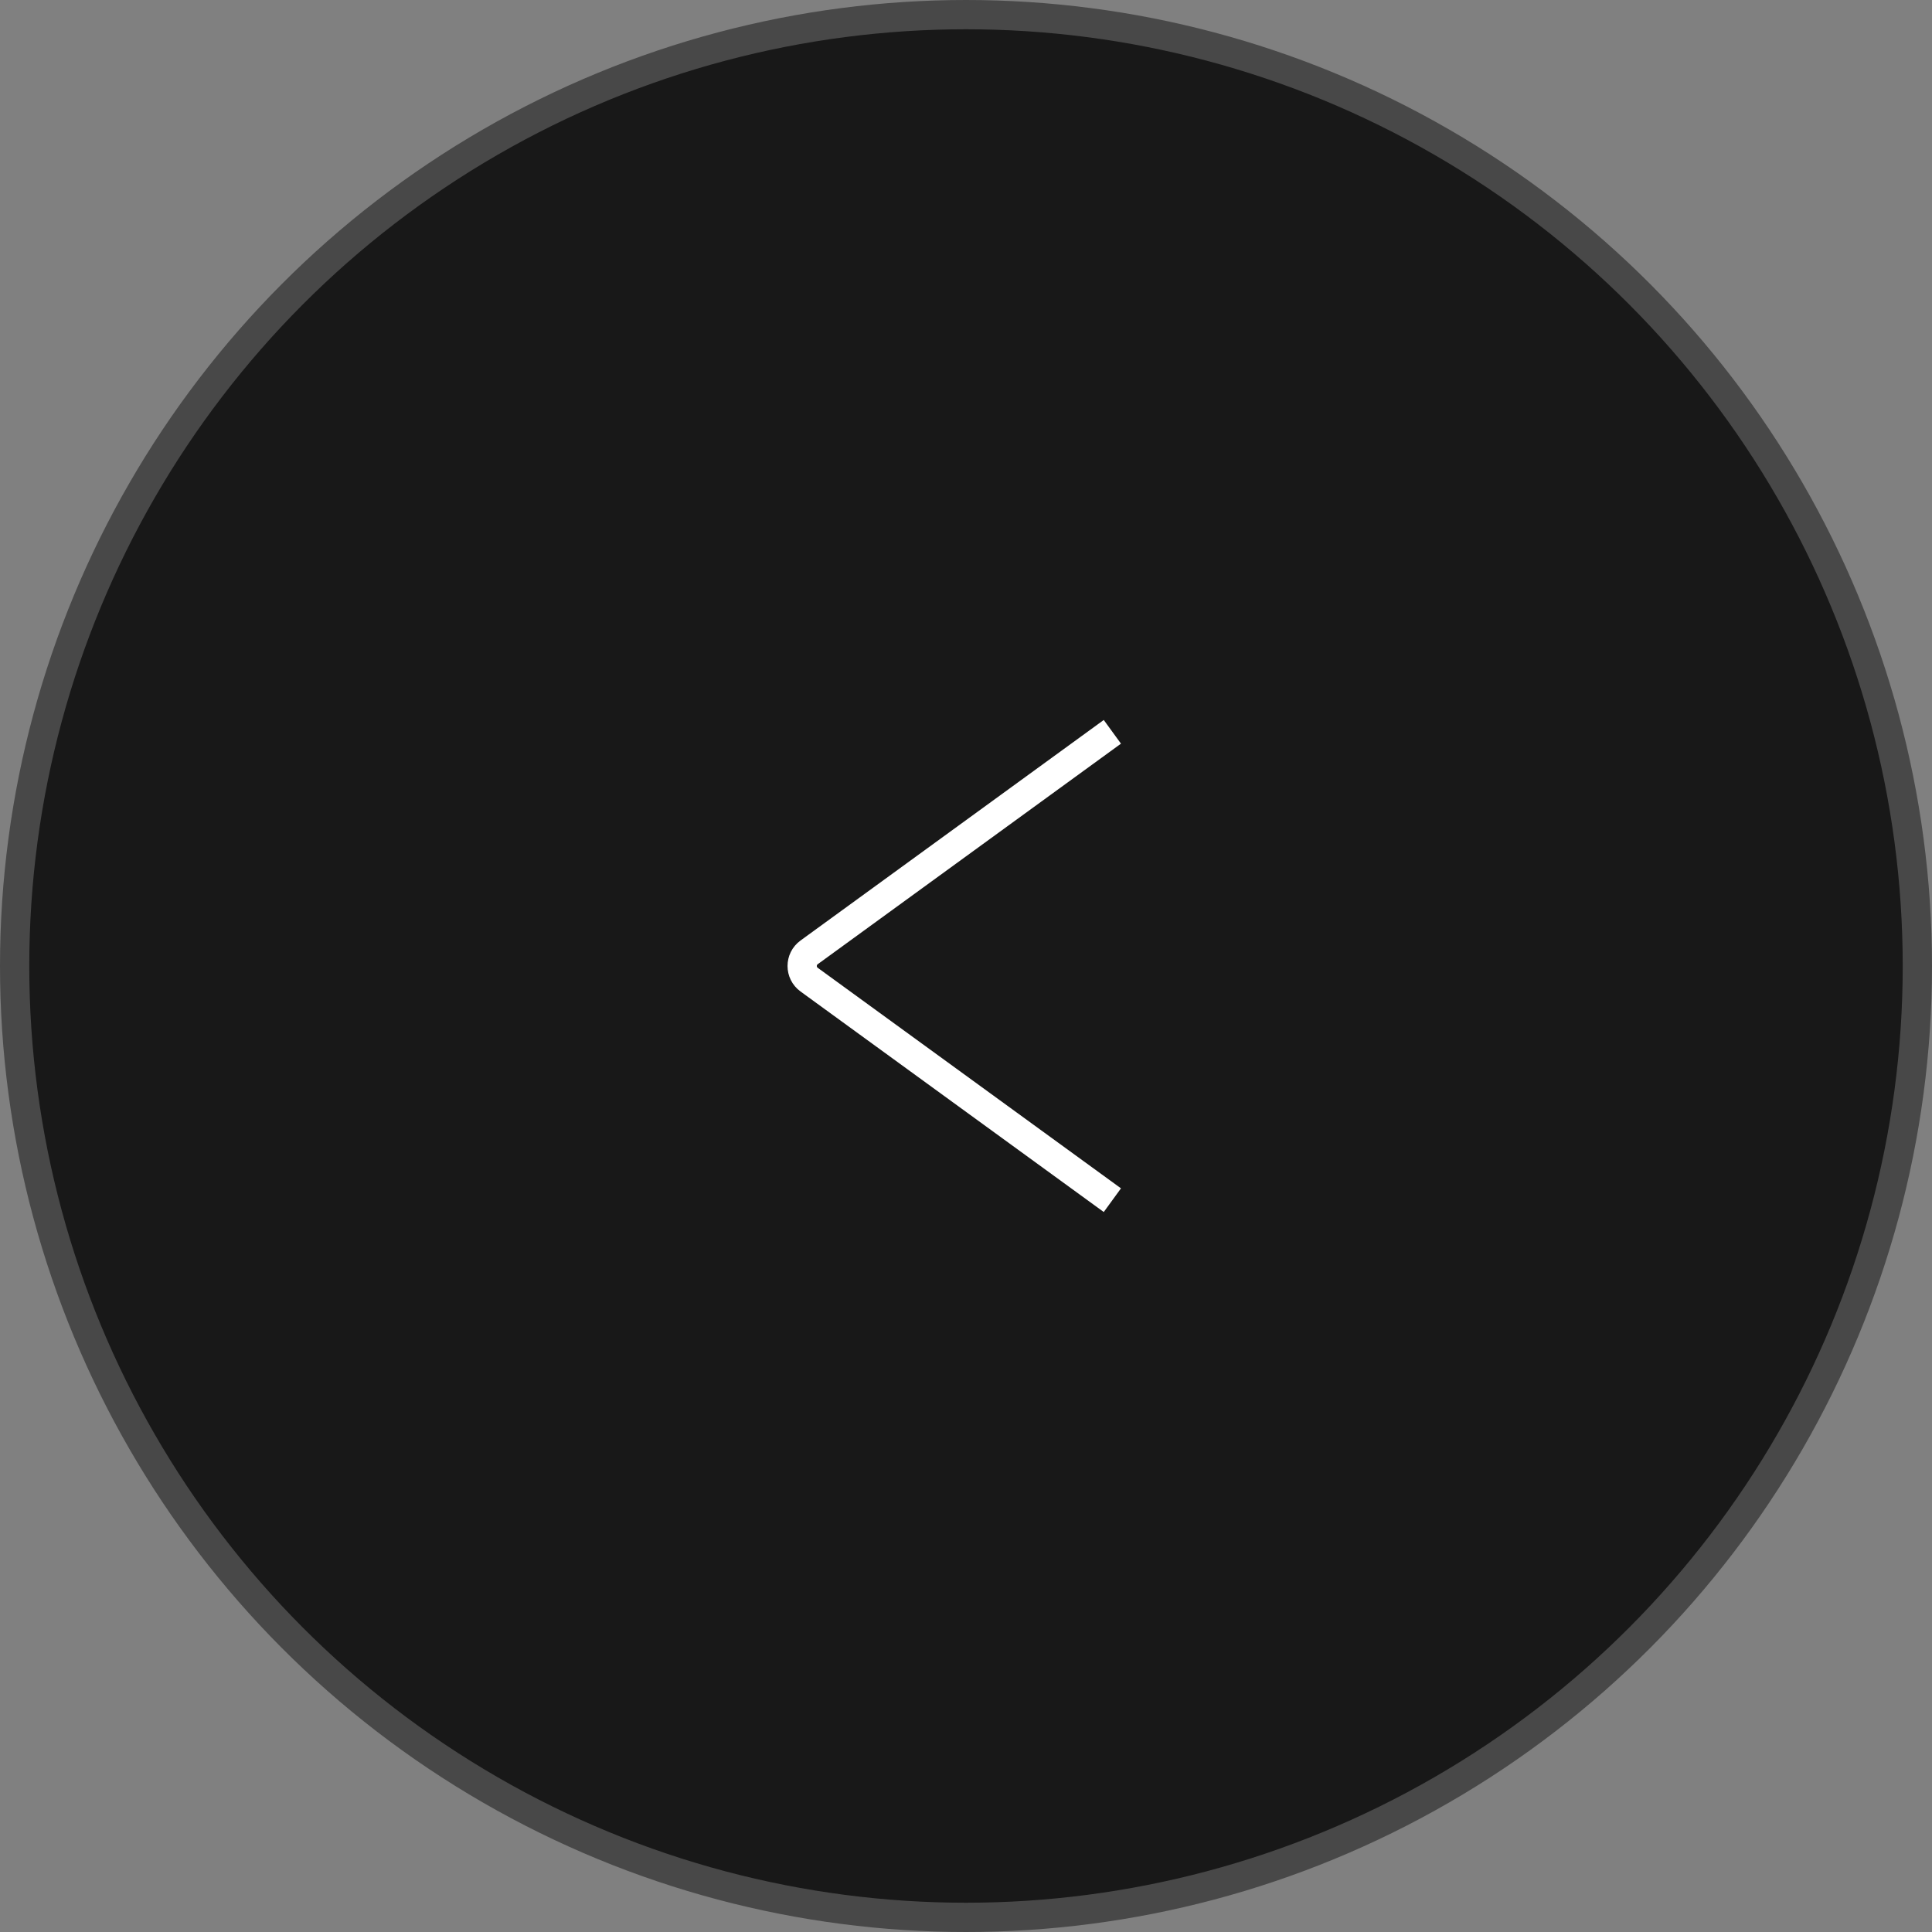 <?xml version="1.0" encoding="UTF-8"?> <svg xmlns="http://www.w3.org/2000/svg" width="66" height="66" viewBox="0 0 66 66" fill="none"><rect x="0" y="0" width="66" height="66" fill="#808080" stroke="none"/> <circle cx="33" cy="33" r="32.5" fill="#181818" stroke="#484848"></circle> <path d="M38 25L27.641 32.534C27.324 32.764 27.324 33.236 27.641 33.466L38 41" stroke="white"></path> </svg> 